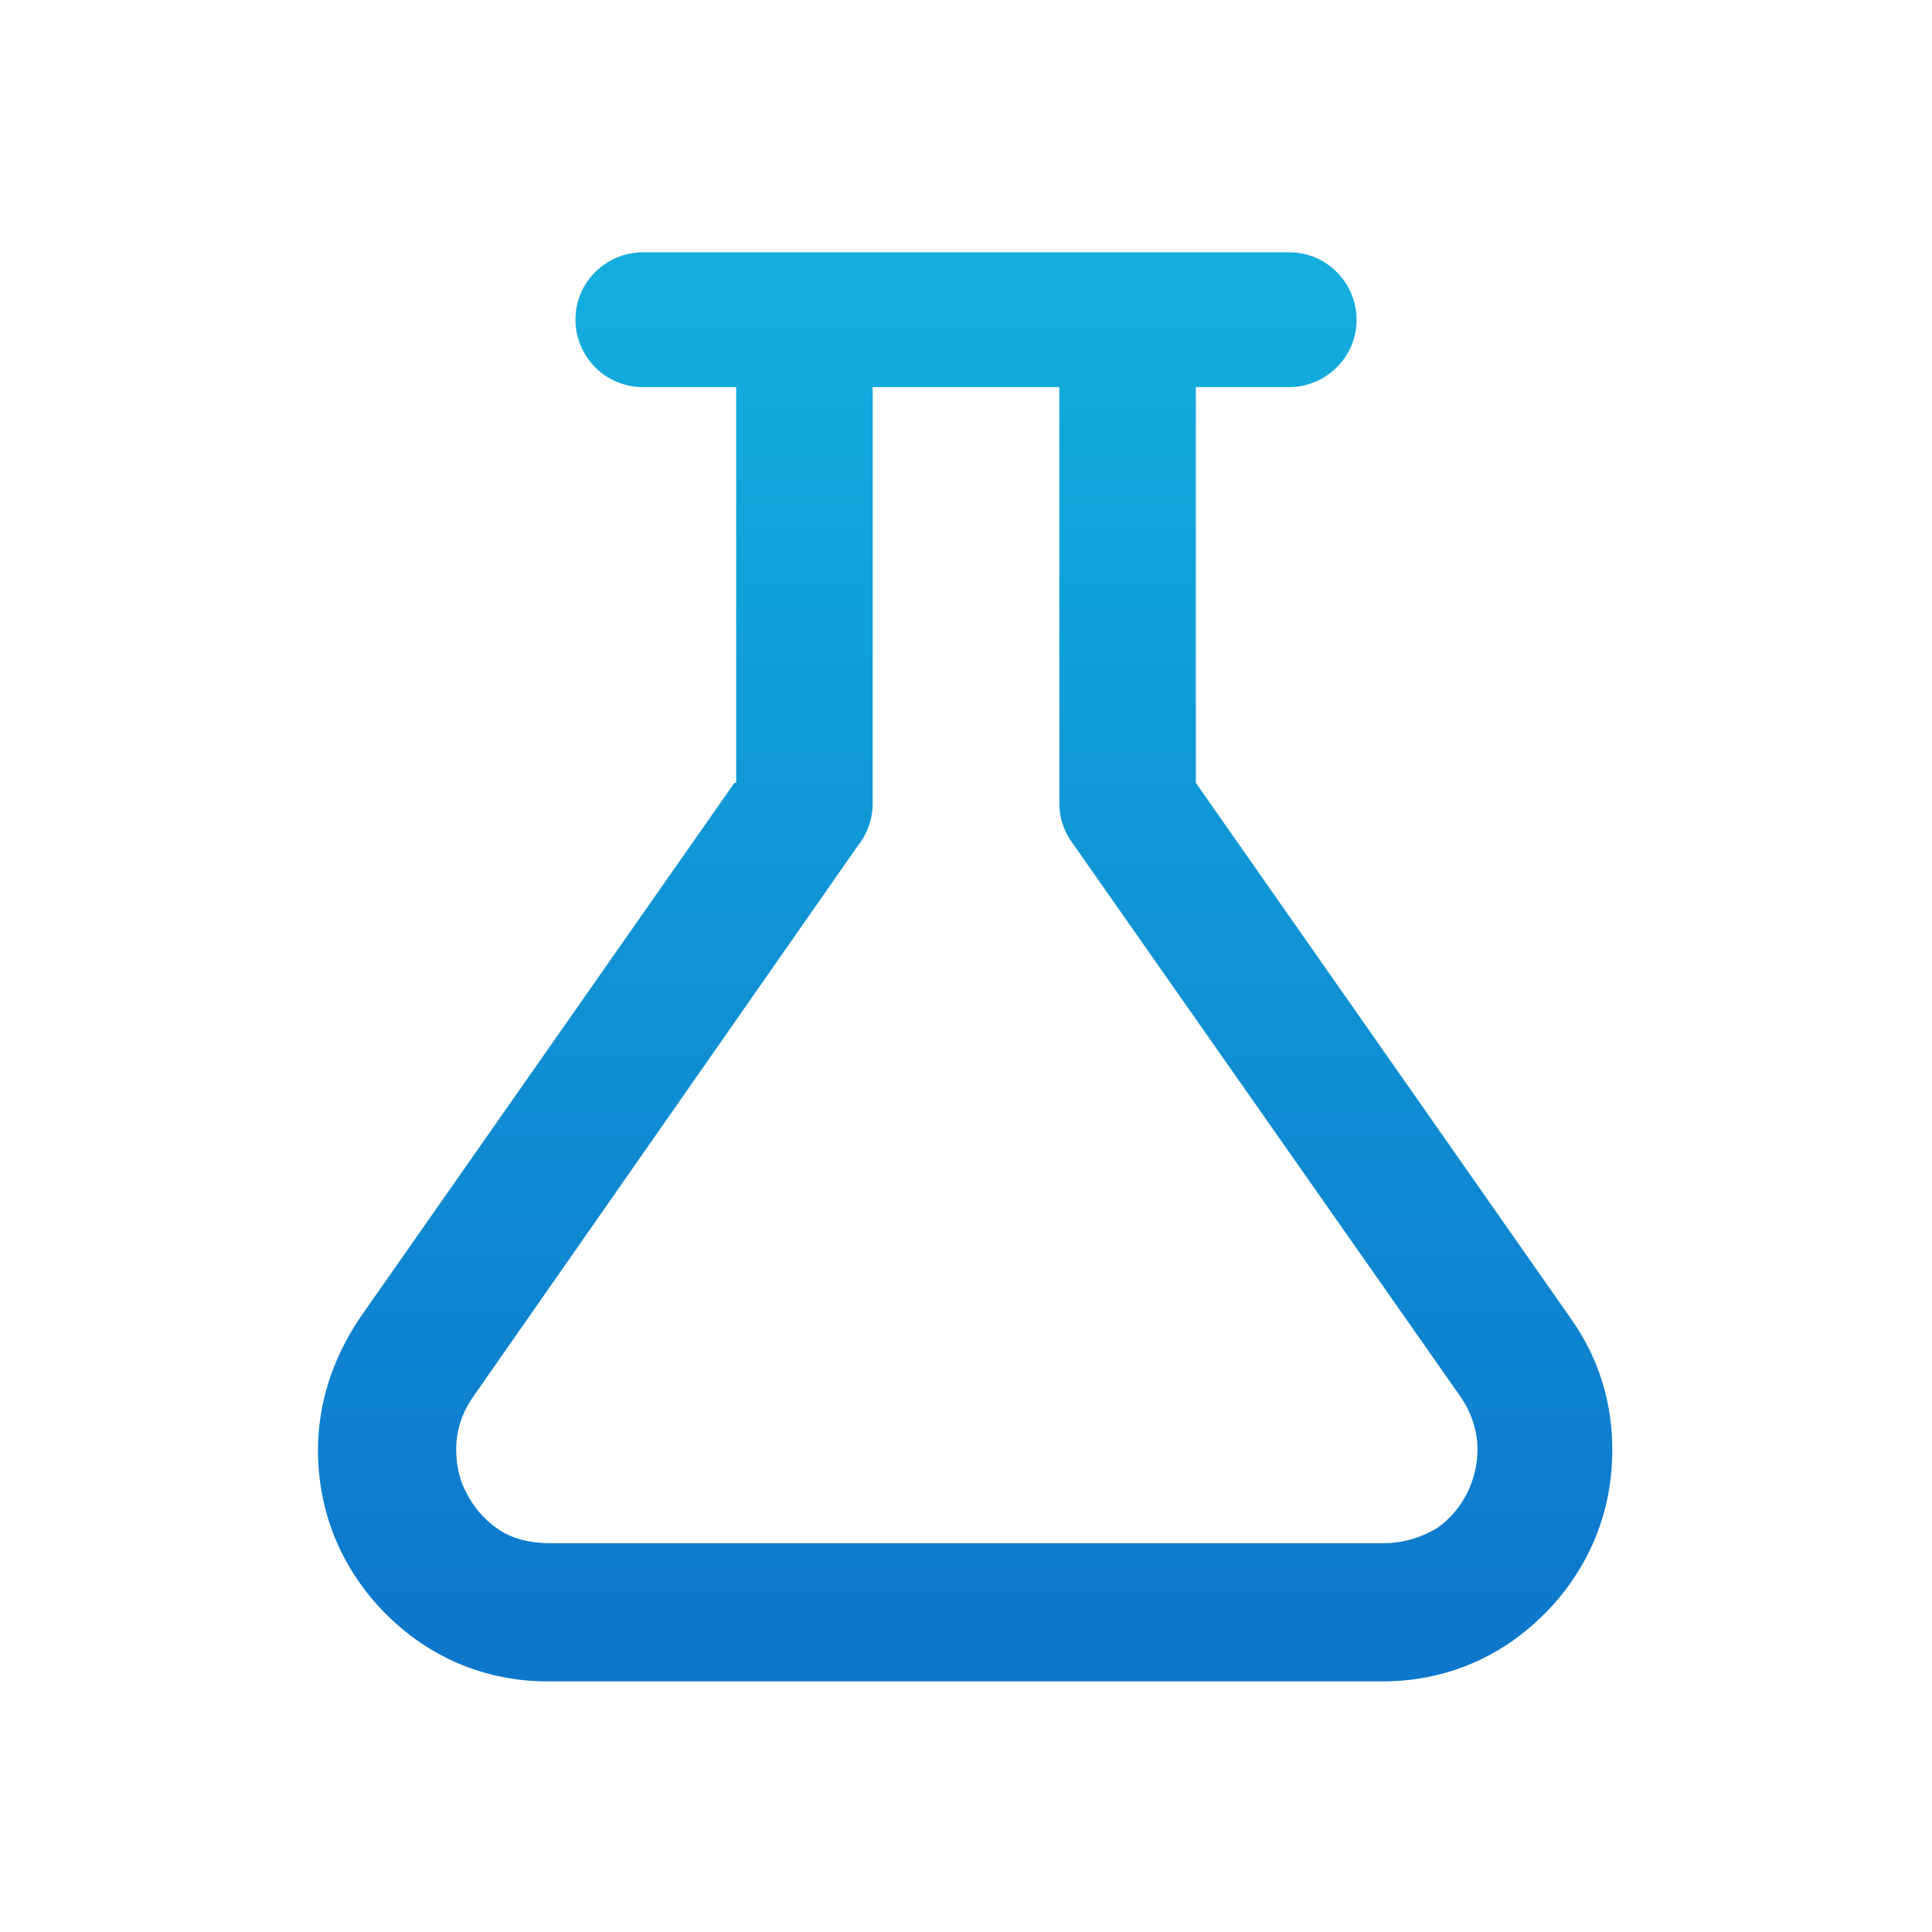 <?xml version="1.0" encoding="UTF-8"?>
<!DOCTYPE svg PUBLIC "-//W3C//DTD SVG 1.1//EN" "http://www.w3.org/Graphics/SVG/1.1/DTD/svg11.dtd">
<!-- Creator: CorelDRAW -->
<svg xmlns="http://www.w3.org/2000/svg" xml:space="preserve" width="5.4mm" height="5.4mm" version="1.1" style="shape-rendering:geometricPrecision; text-rendering:geometricPrecision; image-rendering:optimizeQuality; fill-rule:evenodd; clip-rule:evenodd"
viewBox="0 0 11.18 11.18"
 xmlns:xlink="http://www.w3.org/1999/xlink"
 xmlns:xodm="http://www.corel.com/coreldraw/odm/2003">
 <defs>
  <style type="text/css">
   <![CDATA[
    .fil0 {fill:none}
    .fil1 {fill:url(#id0);fill-rule:nonzero}
   ]]>
  </style>
  <linearGradient id="id0" gradientUnits="userSpaceOnUse" x1="5.46" y1="9.56" x2="5.46" y2="1.25">
   <stop offset="0" style="stop-opacity:1; stop-color:#0D77CC"/>
   <stop offset="1" style="stop-opacity:1; stop-color:#13B0DE"/>
  </linearGradient>
 </defs>
 <g id="Слой_x0020_1">
  <rect class="fil0" x="-0" width="11.18" height="11.18"/>
  <path class="fil1" d="M5.05 2.24l0 2.41c0,0.1 -0.04,0.19 -0.09,0.25l-2.22 3.18c-0.07,0.1 -0.1,0.2 -0.1,0.31 0,0.09 0.02,0.18 0.06,0.25 0.04,0.08 0.1,0.15 0.17,0.2 0.08,0.06 0.19,0.09 0.31,0.09l4.83 0c0.12,0 0.23,-0.04 0.31,-0.09 0.07,-0.05 0.13,-0.12 0.17,-0.2 0.04,-0.08 0.06,-0.17 0.06,-0.25 0,-0.1 -0.03,-0.21 -0.1,-0.31l-2.25 -3.21c-0.05,-0.07 -0.07,-0.15 -0.07,-0.22l-0 0 0 -2.41 -1.08 0zm-0.79 2.29l0 -2.29 -0.54 0c-0.22,0 -0.39,-0.18 -0.39,-0.39 0,-0.22 0.18,-0.39 0.39,-0.39l3.74 0c0.22,0 0.39,0.18 0.39,0.39 0,0.22 -0.18,0.39 -0.39,0.39l-0.54 0 0 2.29 2.17 3.1c0.17,0.24 0.24,0.5 0.24,0.76 0,0.22 -0.05,0.43 -0.15,0.62 -0.1,0.19 -0.24,0.35 -0.42,0.48 -0.21,0.15 -0.47,0.24 -0.76,0.24l-4.83 0c-0.29,0 -0.55,-0.09 -0.76,-0.24 -0.18,-0.13 -0.32,-0.29 -0.42,-0.48 -0.1,-0.19 -0.15,-0.4 -0.15,-0.62 0,-0.26 0.08,-0.52 0.24,-0.76l2.17 -3.1z"/>
 </g>
</svg>

